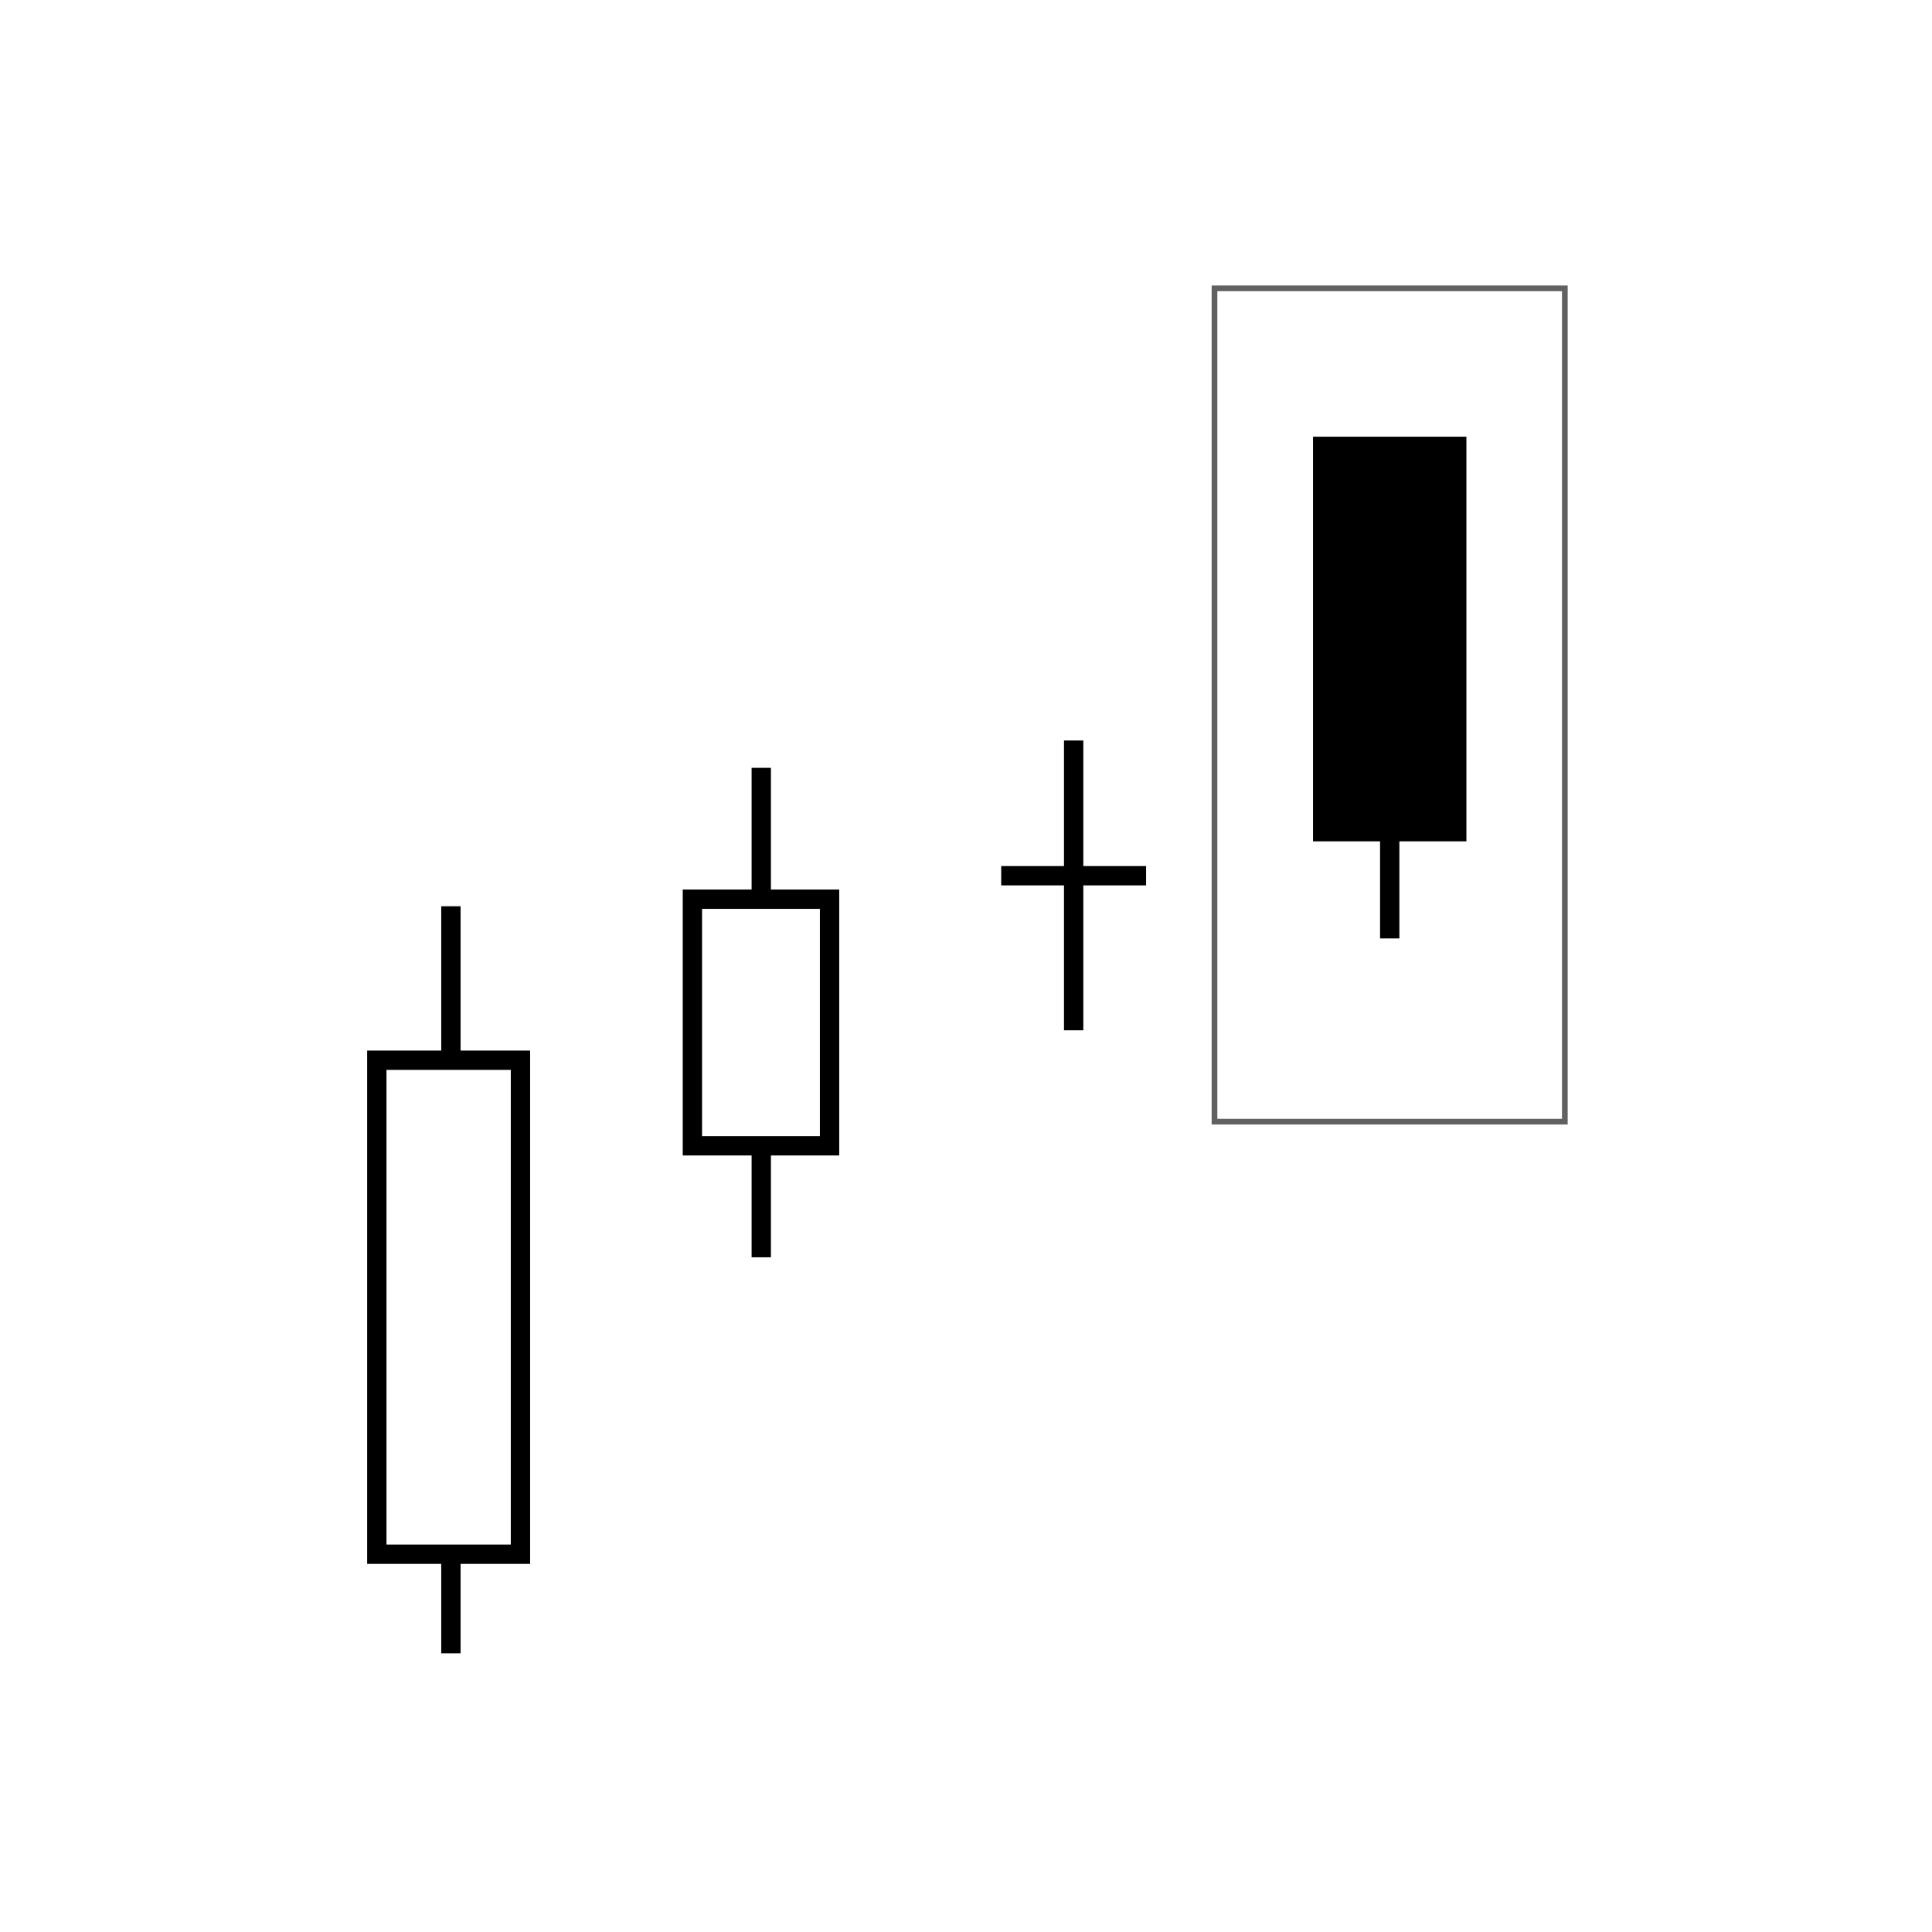 <?xml version="1.0" encoding="UTF-8"?><svg id="svg6004" xmlns="http://www.w3.org/2000/svg" width="200.01" height="200.01" viewBox="0 0 200.01 200.01"><defs><style>.cls-1,.cls-2,.cls-3{stroke:#000;stroke-width:2px;}.cls-4{stroke:rgba(0,0,0,.62);stroke-width:.59px;}.cls-4,.cls-2,.cls-5{fill:#fff;}.cls-5{stroke-width:0px;}.cls-3{fill:none;}</style></defs><g id="Layer_2"><rect class="cls-5" width="200.01" height="200.01"/></g><g id="layer2"><rect id="rect4150" class="cls-4" x="125.73" y="29.85" width="36.27" height="86.27"/></g><g id="layer1"><path id="path4267-9-3" class="cls-3" d="m143.87,97.15v-50.67"/><rect id="rect4305-2-8" class="cls-1" x="136.93" y="46.21" width="13.88" height="39.89"/></g><g id="layer9"><path id="path4267-3" class="cls-3" d="m78.81,130.16v-50.67"/><rect id="rect4305-5" class="cls-2" x="71.68" y="93.09" width="14.2" height="25.53"/><path id="path4269-9" class="cls-3" d="m46.68,171.16v-77.34"/><rect id="rect4301-8" class="cls-2" x="39.01" y="109.76" width="14.87" height="51.14"/><path id="path4269" class="cls-3" d="m111.15,106.66v-30"/><path id="path4269-2" class="cls-3" d="m103.65,90.66h15"/></g></svg>